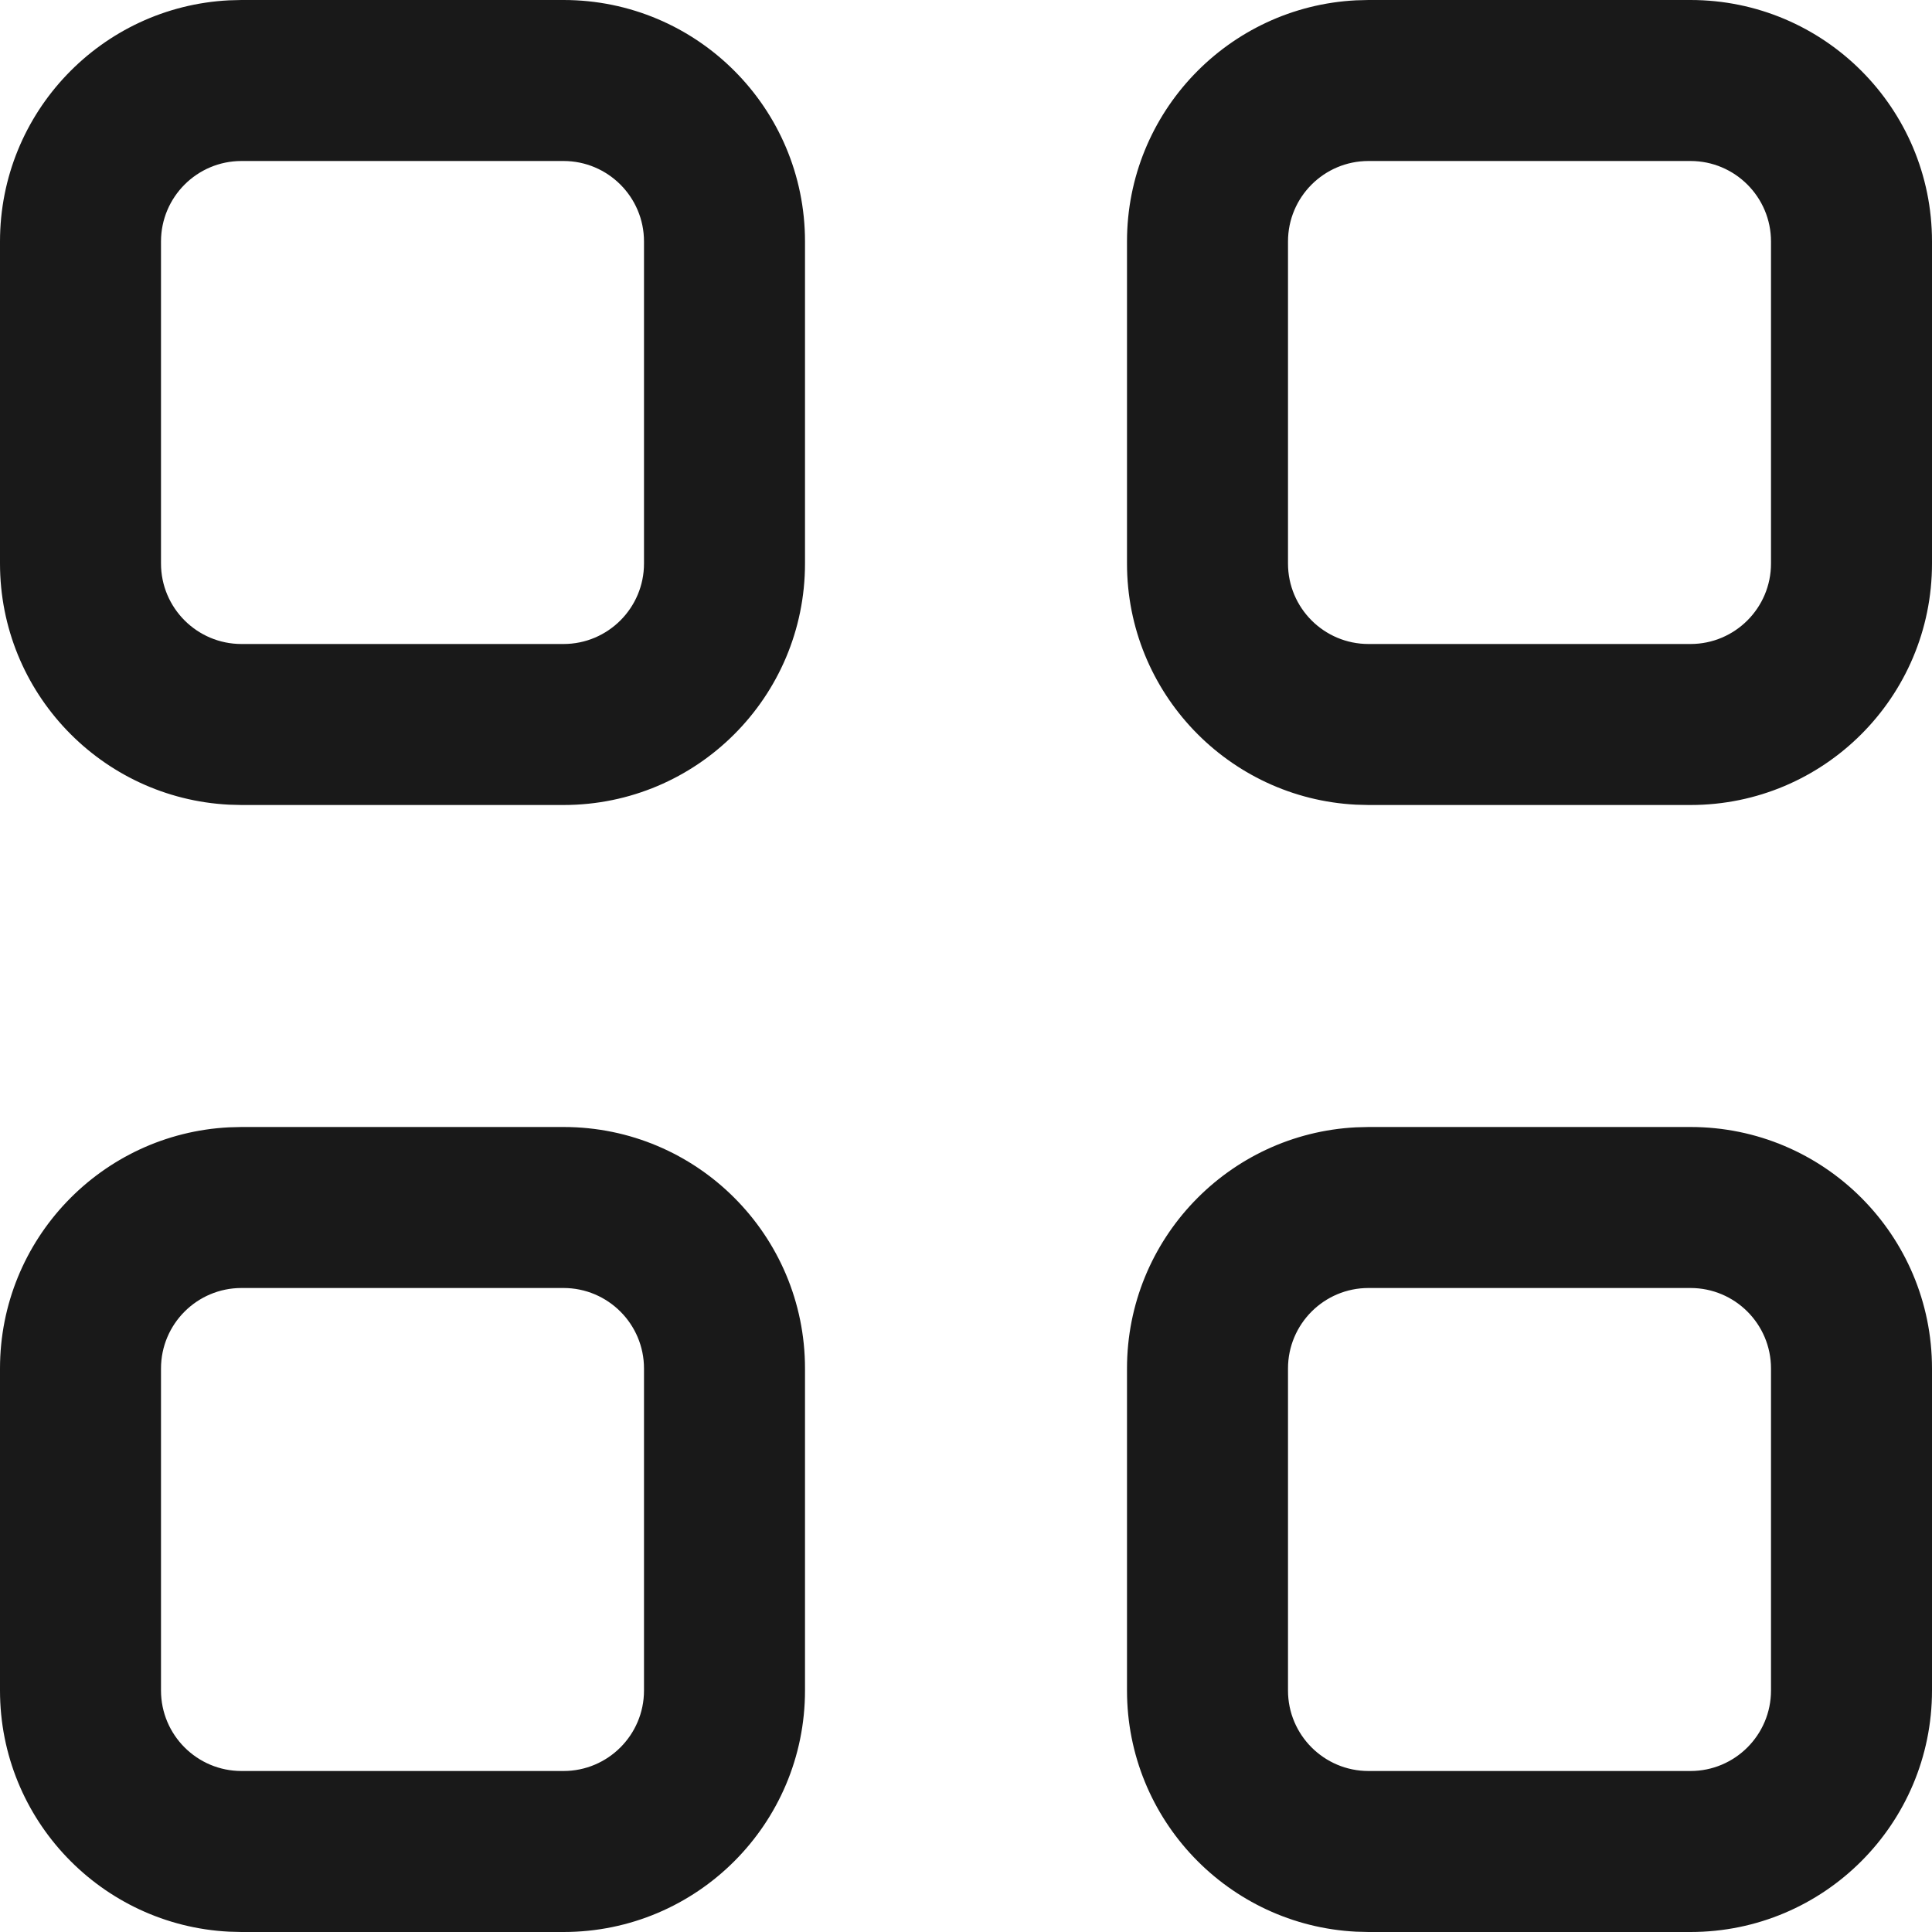 <?xml version="1.0" encoding="utf-8"?>
<svg xmlns="http://www.w3.org/2000/svg" fill="none" height="100%" overflow="visible" preserveAspectRatio="none" style="display: block;" viewBox="0 0 24 24" width="100%">
<path d="M7 14C8.657 14 10 15.343 10 17V21C10 22.657 8.657 24 7 24H3L2.846 23.996C1.261 23.916 0 22.605 0 21V17C0 15.395 1.261 14.084 2.846 14.004L3 14H7ZM21 14C22.657 14 24 15.343 24 17V21C24 22.657 22.657 24 21 24H17L16.846 23.996C15.261 23.916 14 22.605 14 21V17C14 15.395 15.261 14.084 16.846 14.004L17 14H21ZM3 16C2.448 16 2 16.448 2 17V21C2 21.552 2.448 22 3 22H7C7.552 22 8 21.552 8 21V17C8 16.448 7.552 16 7 16H3ZM17 16C16.448 16 16 16.448 16 17V21C16 21.552 16.448 22 17 22H21C21.552 22 22 21.552 22 21V17C22 16.448 21.552 16 21 16H17ZM7 0C8.657 0 10 1.343 10 3V7C10 8.657 8.657 10 7 10H3L2.846 9.996C1.261 9.916 0 8.605 0 7V3C3.84004e-05 1.395 1.261 0.084 2.846 0.004L3 0H7ZM21 0C22.657 0 24 1.343 24 3V7C24 8.657 22.657 10 21 10H17L16.846 9.996C15.261 9.916 14 8.605 14 7V3C14 1.395 15.261 0.084 16.846 0.004L17 0H21ZM3 2C2.448 2 2 2.448 2 3V7C2 7.552 2.448 8 3 8H7C7.552 8 8 7.552 8 7V3C8 2.448 7.552 2 7 2H3ZM17 2C16.448 2 16 2.448 16 3V7C16 7.552 16.448 8 17 8H21C21.552 8 22 7.552 22 7V3C22 2.448 21.552 2 21 2H17Z" fill="black" fill-opacity="0.9" id="Primary"/>
</svg>